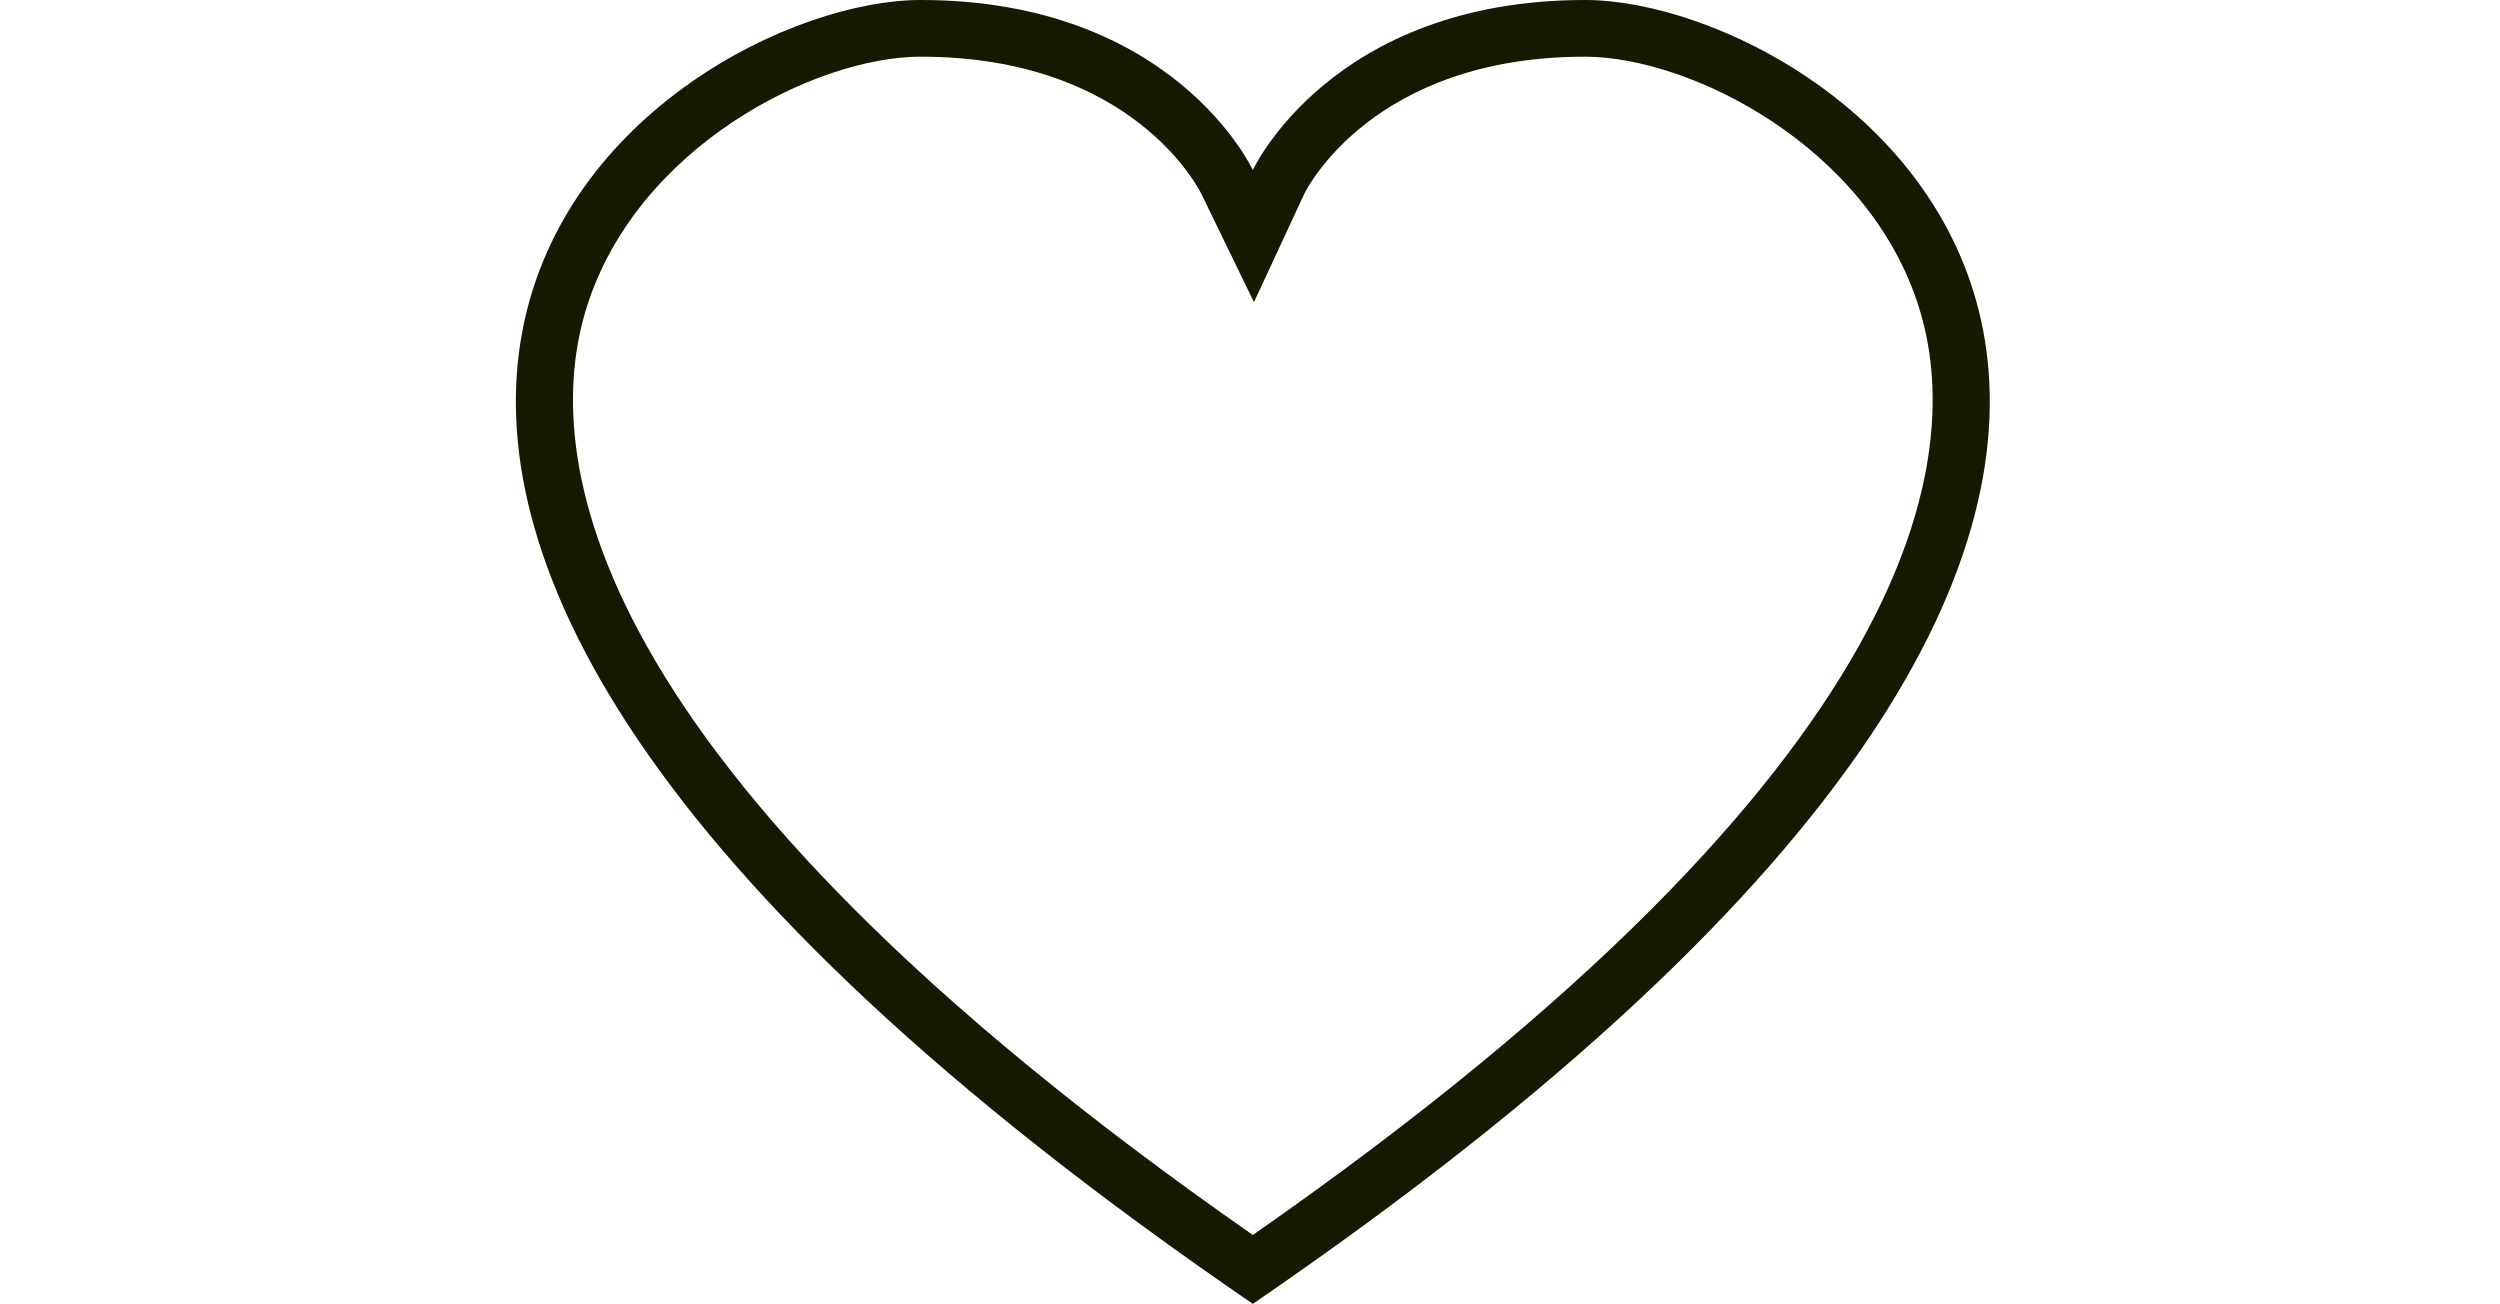 <?xml version="1.0" encoding="UTF-8" standalone="no"?><svg xmlns="http://www.w3.org/2000/svg" xmlns:xlink="http://www.w3.org/1999/xlink" fill="#141b00" height="23" preserveAspectRatio="xMidYMid meet" version="1" viewBox="-9.1 0.0 44.1 23.0" width="44.1" zoomAndPan="magnify"><g id="change1_1"><path d="M13,23C35.063,7.906,23.343,0,18.86,0C14.379,0,13,3,13,3s-1.38-3-5.859-3C2.657,0-9.064,7.906,13,23z M7.141,1 c3.733,0,4.907,2.328,4.955,2.428L13.02,5.33l0.888-1.912C13.952,3.328,15.125,1,18.86,1c1.849,0,5.012,1.582,5.896,4.441 C25.537,7.962,25.018,13.41,13,21.785C0.982,13.41,0.463,7.963,1.243,5.441C2.128,2.582,5.292,1,7.141,1z" fill="inherit"/></g></svg>